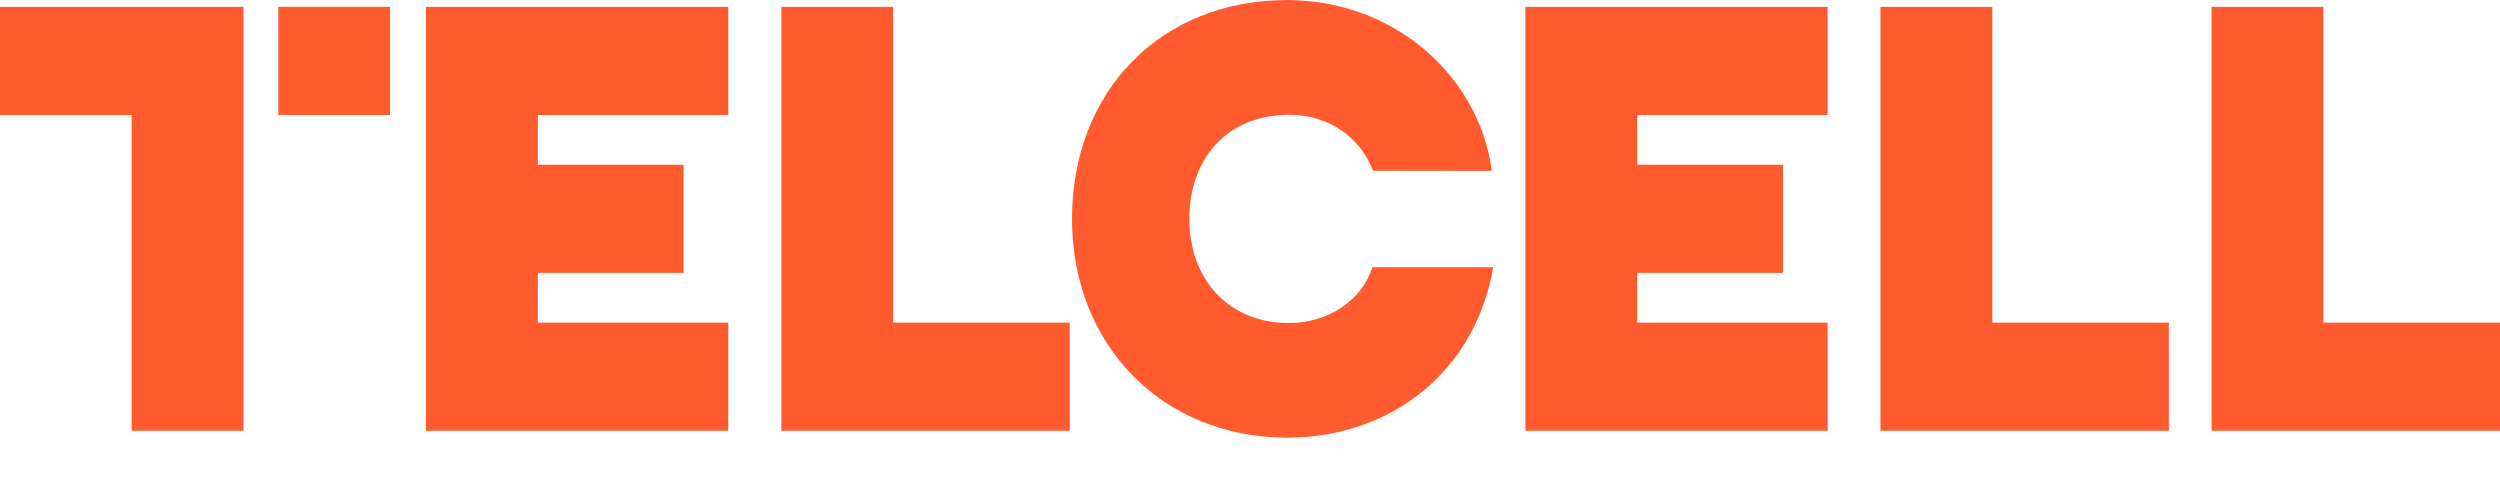 <svg width="262" height="50" viewBox="0 0 262 50" fill="none" xmlns="http://www.w3.org/2000/svg">
<path d="M25.51 0.721V45.144H13.797V12.058H0V0.721H25.51Z" fill="#FF5B2E"/>
<path d="M40.878 0.713H29.166V12.05H40.878V0.713Z" fill="#FF5B2E"/>
<path d="M76.323 45.144V33.815H56.366V28.597H71.64V17.268H56.366V12.058H76.323V0.721H44.645V45.144H76.323Z" fill="#FF5B2E"/>
<path d="M112.108 45.144V33.815H93.596V0.721H81.884V45.144H112.108Z" fill="#FF5B2E"/>
<path d="M135.06 12.018C139.593 12.018 142.72 14.734 143.881 17.893L156.344 17.909C155.025 7.98 146.132 0.008 134.886 0.008C121.594 0.008 112.346 9.603 112.346 22.936C112.346 36.269 121.91 45.864 134.886 45.864C145.856 45.864 154.638 38.865 156.486 28.003H143.834C142.713 31.479 139.23 33.854 135.052 33.854C128.844 33.854 124.643 29.357 124.643 22.944C124.643 16.531 128.702 12.034 135.052 12.034" fill="#FF5B2E"/>
<path d="M159.858 0.721V45.144H191.536V33.815H171.579V28.597H186.853V17.268H171.579V12.058H191.536V0.721H159.858Z" fill="#FF5B2E"/>
<path d="M227.297 45.144V33.815H208.793V0.721H197.072V45.144H227.297Z" fill="#FF5B2E"/>
<path d="M243.488 0.721H231.775V45.144H262V33.815H243.488V0.721Z" fill="#FF5B2E"/>
</svg>
